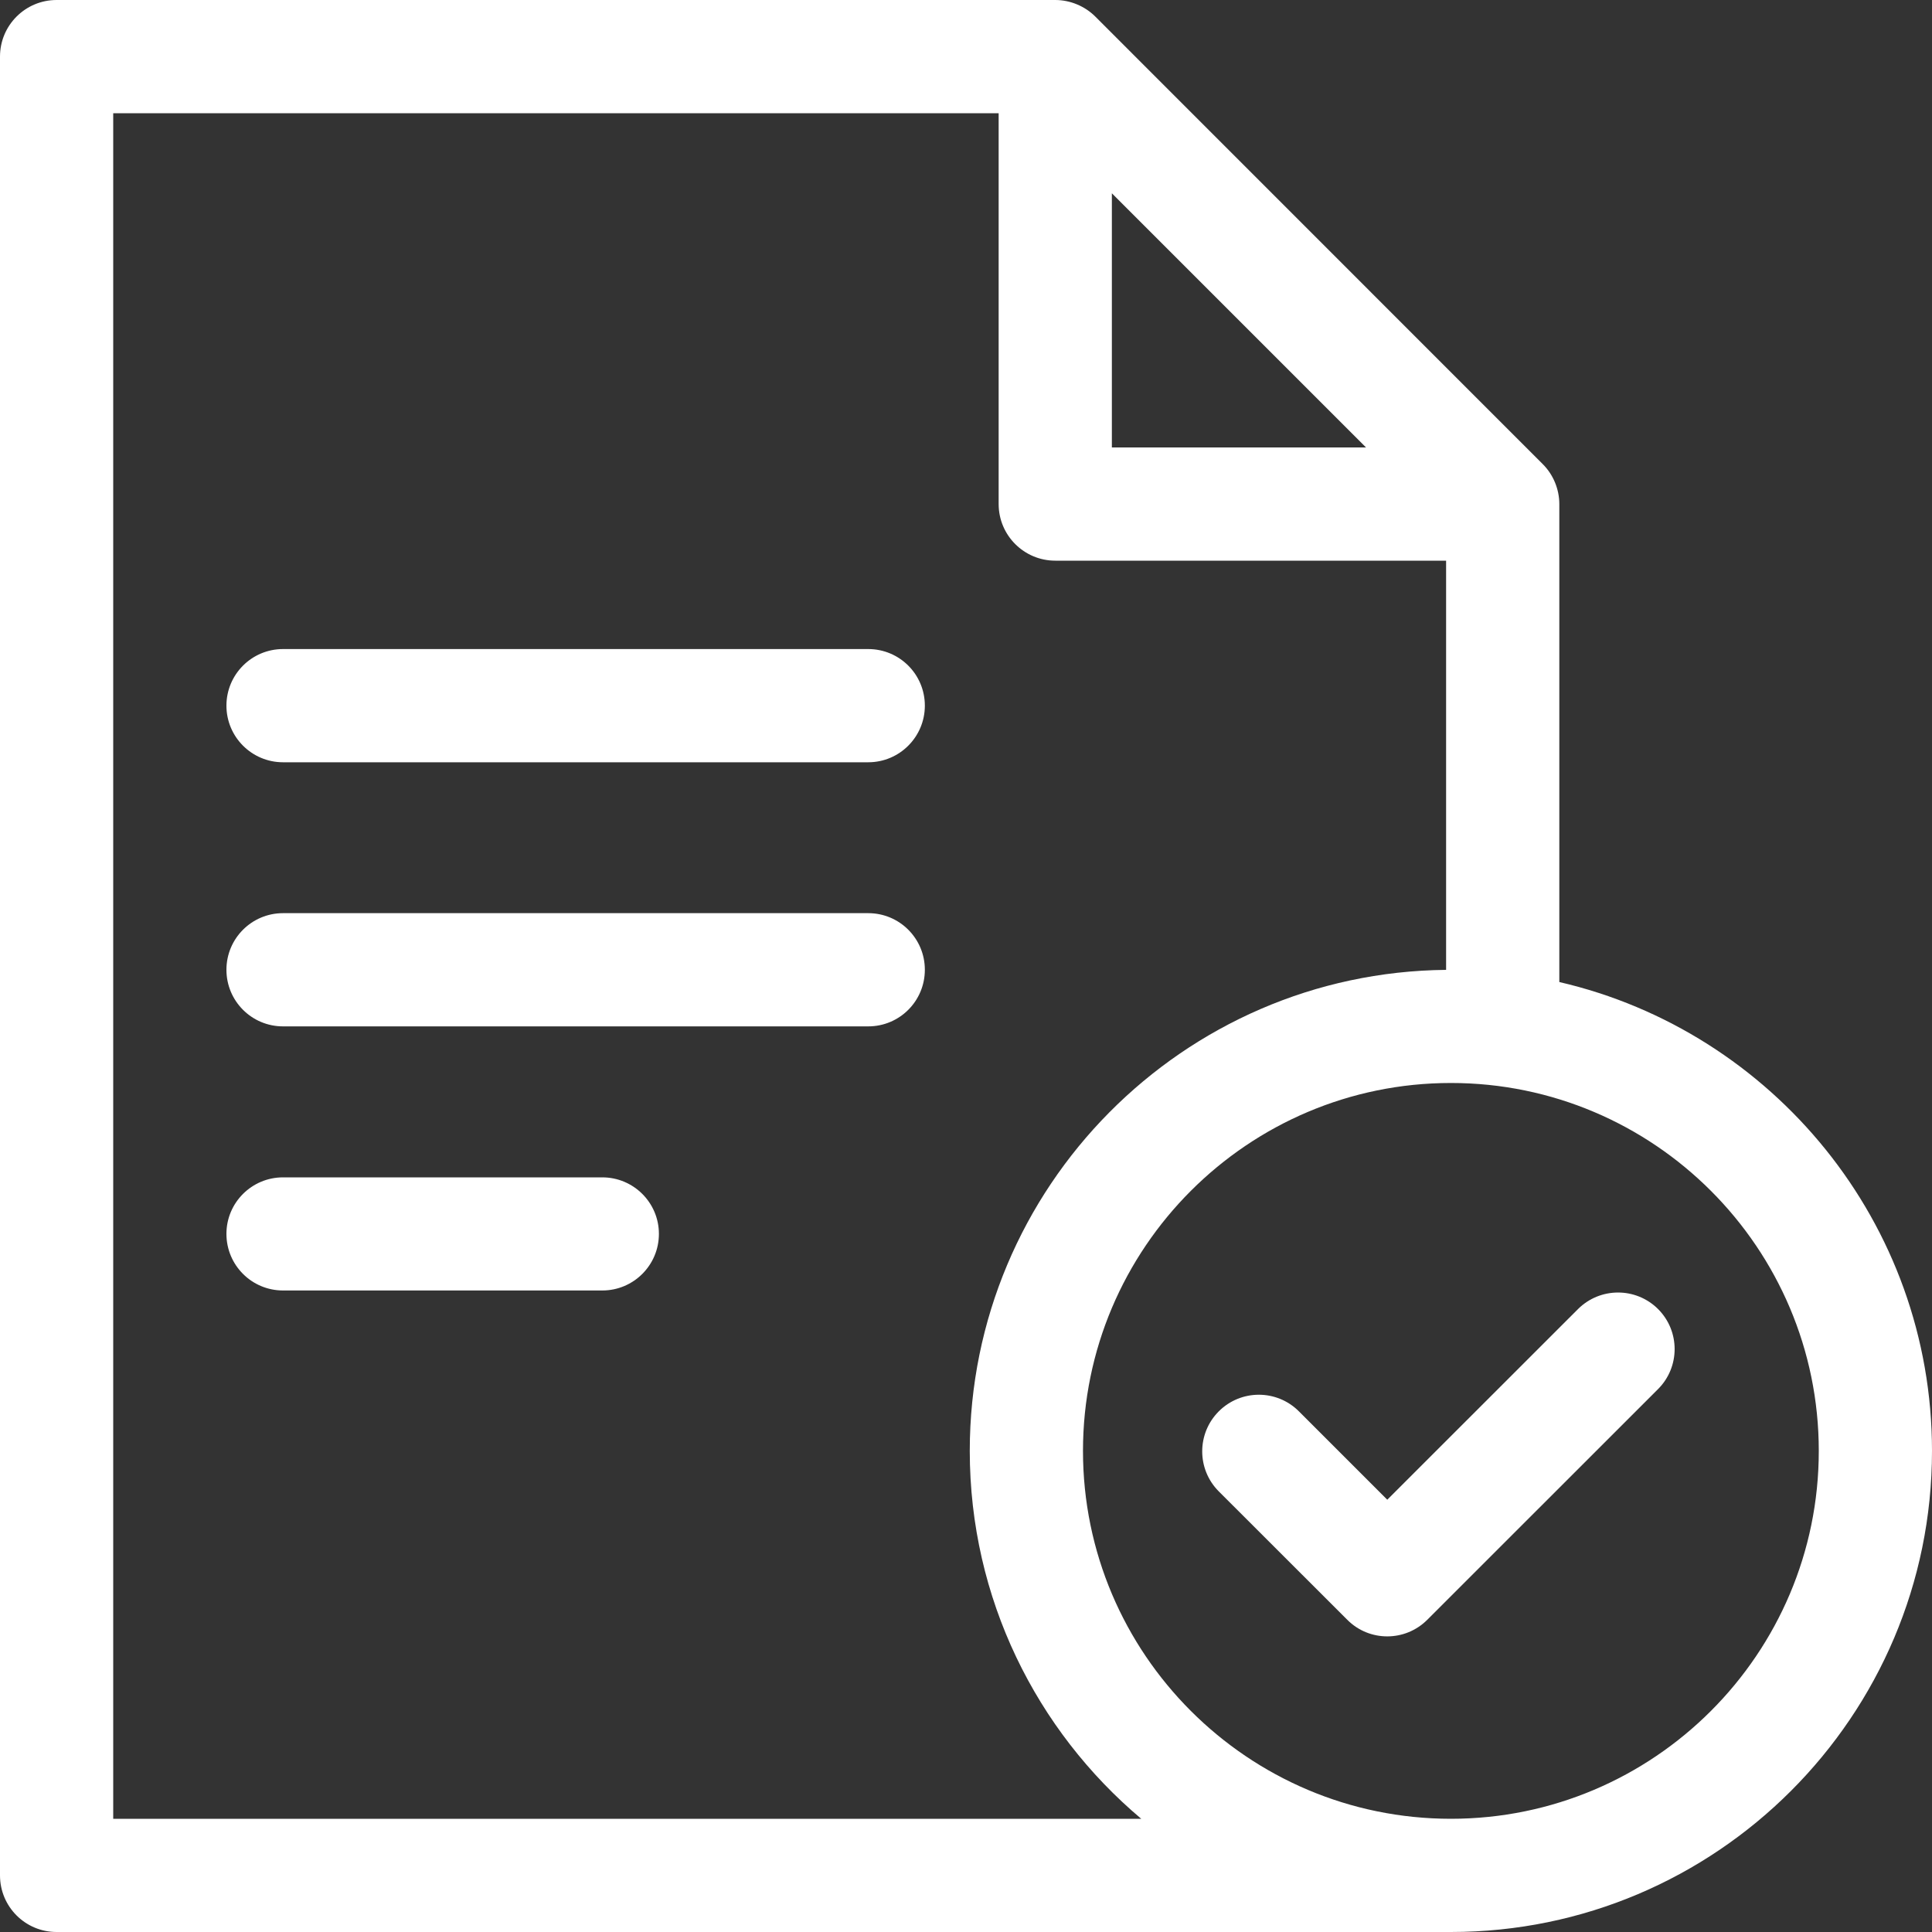 <?xml version="1.0" encoding="UTF-8"?>
<svg xmlns="http://www.w3.org/2000/svg" width="20" height="20" viewBox="0 0 20 20" fill="none">
  <rect x="0" y="0" width="20" height="20" fill="#333333" stroke="none"/>
  <g clip-path="url(#clip0_1827_7408)">
    <path d="M20 15.02C20 12.659 18.349 10.677 16.142 10.166V5.218C16.142 5.064 16.079 4.912 15.97 4.804L11.339 0.172C11.23 0.063 11.078 0 10.924 0H0.586C0.262 0 0 0.262 0 0.586V19.414C0 19.738 0.262 20 0.586 20H15.02C17.766 20 20 17.766 20 15.02ZM11.51 2.001L14.141 4.632H11.51V2.001ZM1.172 18.828V1.172H10.338V5.218C10.338 5.542 10.601 5.804 10.924 5.804H14.97V10.04C12.246 10.066 10.039 12.29 10.039 15.02C10.039 16.546 10.729 17.914 11.814 18.828H1.172ZM15.02 18.828C12.919 18.828 11.211 17.12 11.211 15.02C11.211 12.919 12.919 11.211 15.02 11.211C17.12 11.211 18.828 12.919 18.828 15.02C18.828 17.12 17.12 18.828 15.02 18.828Z" fill="white"></path>
    <path d="M16.335 13.552L14.361 15.525L13.446 14.61C13.217 14.381 12.846 14.381 12.617 14.61C12.388 14.839 12.388 15.21 12.617 15.439L13.947 16.768C14.175 16.997 14.546 16.997 14.775 16.768L17.164 14.38C17.393 14.151 17.393 13.78 17.164 13.551C16.935 13.323 16.564 13.323 16.335 13.552Z" fill="white"></path>
    <path d="M6.235 12.188H2.93C2.606 12.188 2.344 12.45 2.344 12.773C2.344 13.097 2.606 13.359 2.93 13.359H6.235C6.558 13.359 6.821 13.097 6.821 12.773C6.821 12.45 6.558 12.188 6.235 12.188Z" fill="white"></path>
    <path d="M8.988 9.453H2.93C2.606 9.453 2.344 9.715 2.344 10.039C2.344 10.363 2.606 10.625 2.93 10.625H8.988C9.312 10.625 9.574 10.363 9.574 10.039C9.574 9.715 9.312 9.453 8.988 9.453Z" fill="white"></path>
    <path d="M8.988 6.719H2.93C2.606 6.719 2.344 6.981 2.344 7.305C2.344 7.628 2.606 7.891 2.93 7.891H8.988C9.312 7.891 9.574 7.628 9.574 7.305C9.574 6.981 9.312 6.719 8.988 6.719Z" fill="white"></path>
  </g>
  <defs>
    <clipPath id="clip0_1827_7408">
      <rect width="20" height="20" fill="white"></rect>
    </clipPath>
  </defs>
</svg>
